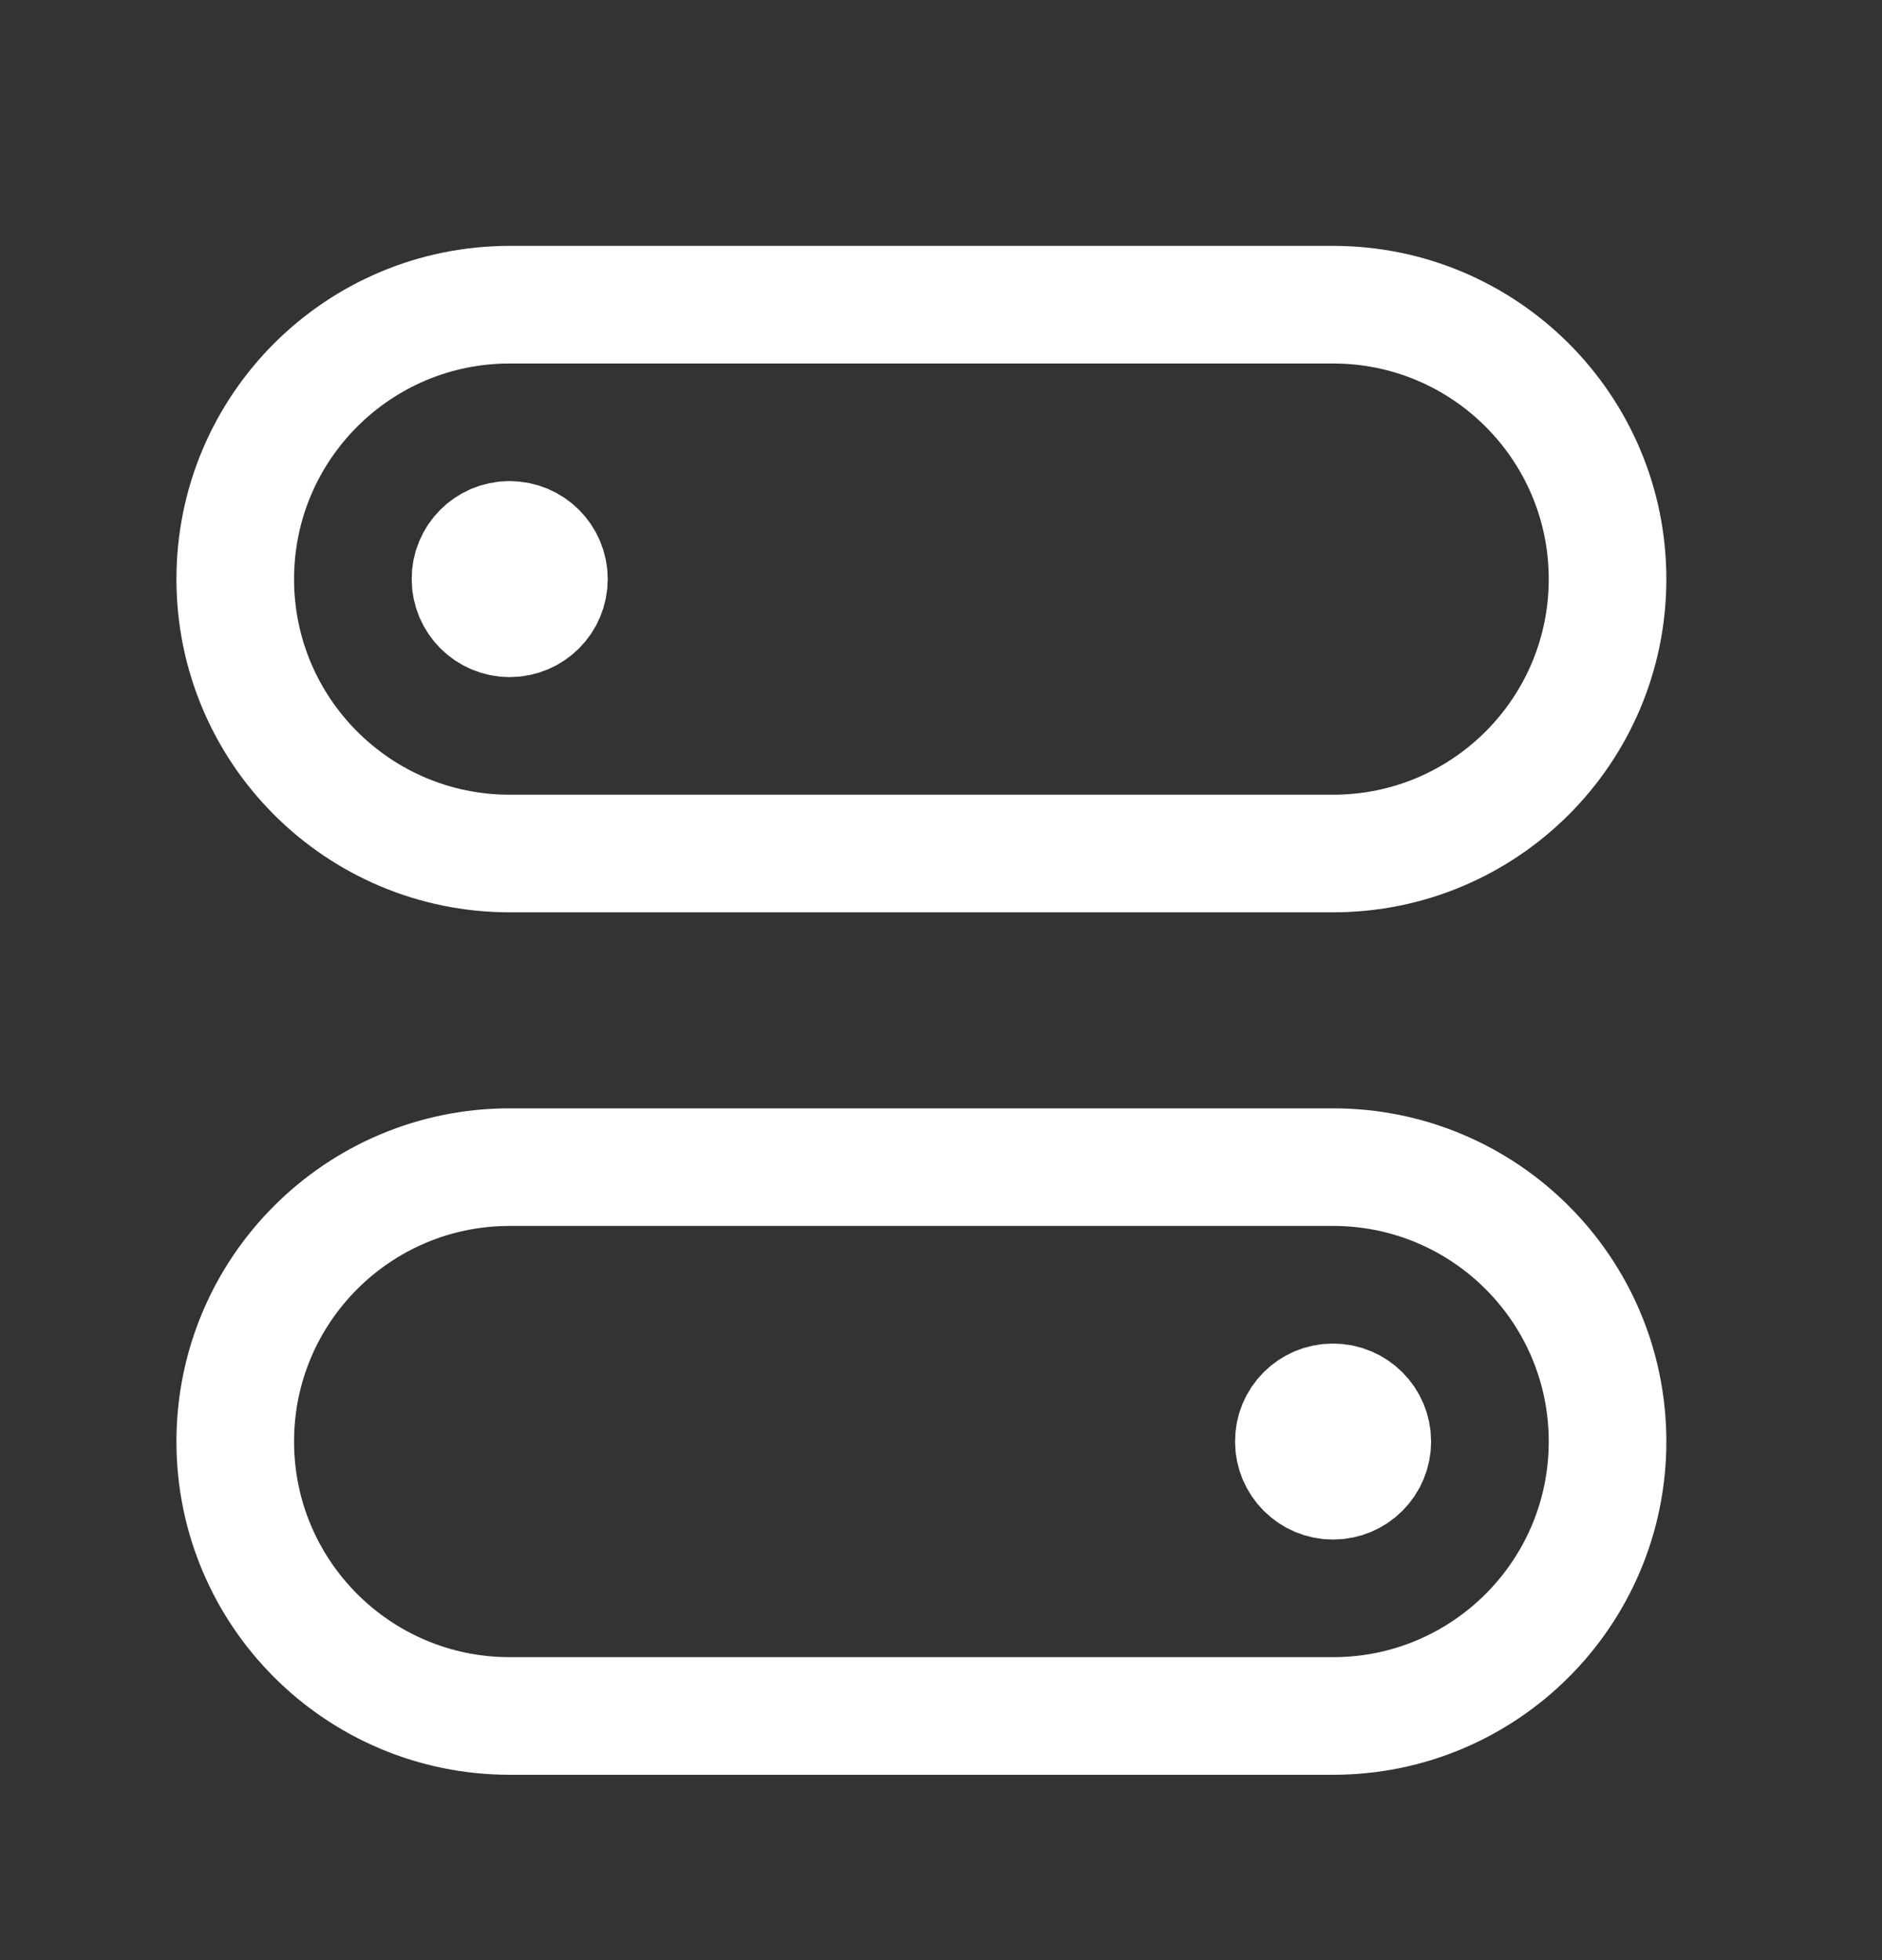 <svg width="24" height="25" viewBox="0 0 24 25" fill="none" xmlns="http://www.w3.org/2000/svg">
<rect x="0" y="0" width="24" height="25" fill="#333333" stroke="none"/>
<path fill-rule="evenodd" clip-rule="evenodd" d="M6.5 3.886H17C18.933 3.886 20.5 5.453 20.5 7.386V7.386C20.5 9.319 18.933 10.886 17 10.886H6.5C4.567 10.886 3 9.319 3 7.386V7.386C3 5.453 4.567 3.886 6.5 3.886Z" stroke="white" stroke-width="1.5" stroke-linecap="round" stroke-linejoin="round"/>
<path fill-rule="evenodd" clip-rule="evenodd" d="M17 21.886H6.5C4.567 21.886 3 20.319 3 18.386V18.386C3 16.453 4.567 14.886 6.5 14.886H17C18.933 14.886 20.5 16.453 20.5 18.386V18.386C20.5 20.319 18.933 21.886 17 21.886Z" stroke="white" stroke-width="1.5" stroke-linecap="round" stroke-linejoin="round"/>
<path d="M16.998 17.886C16.722 17.886 16.498 18.11 16.5 18.386C16.5 18.662 16.724 18.886 17 18.886C17.276 18.886 17.5 18.662 17.5 18.386C17.5 18.11 17.276 17.886 16.998 17.886" stroke="white" stroke-width="1.5" stroke-linecap="round" stroke-linejoin="round"/>
<path d="M6.498 6.886C6.222 6.886 5.998 7.11 6 7.386C6 7.662 6.224 7.886 6.5 7.886C6.776 7.886 7 7.662 7 7.386C7 7.11 6.776 6.886 6.498 6.886" stroke="white" stroke-width="1.5" stroke-linecap="round" stroke-linejoin="round"/>
</svg>
